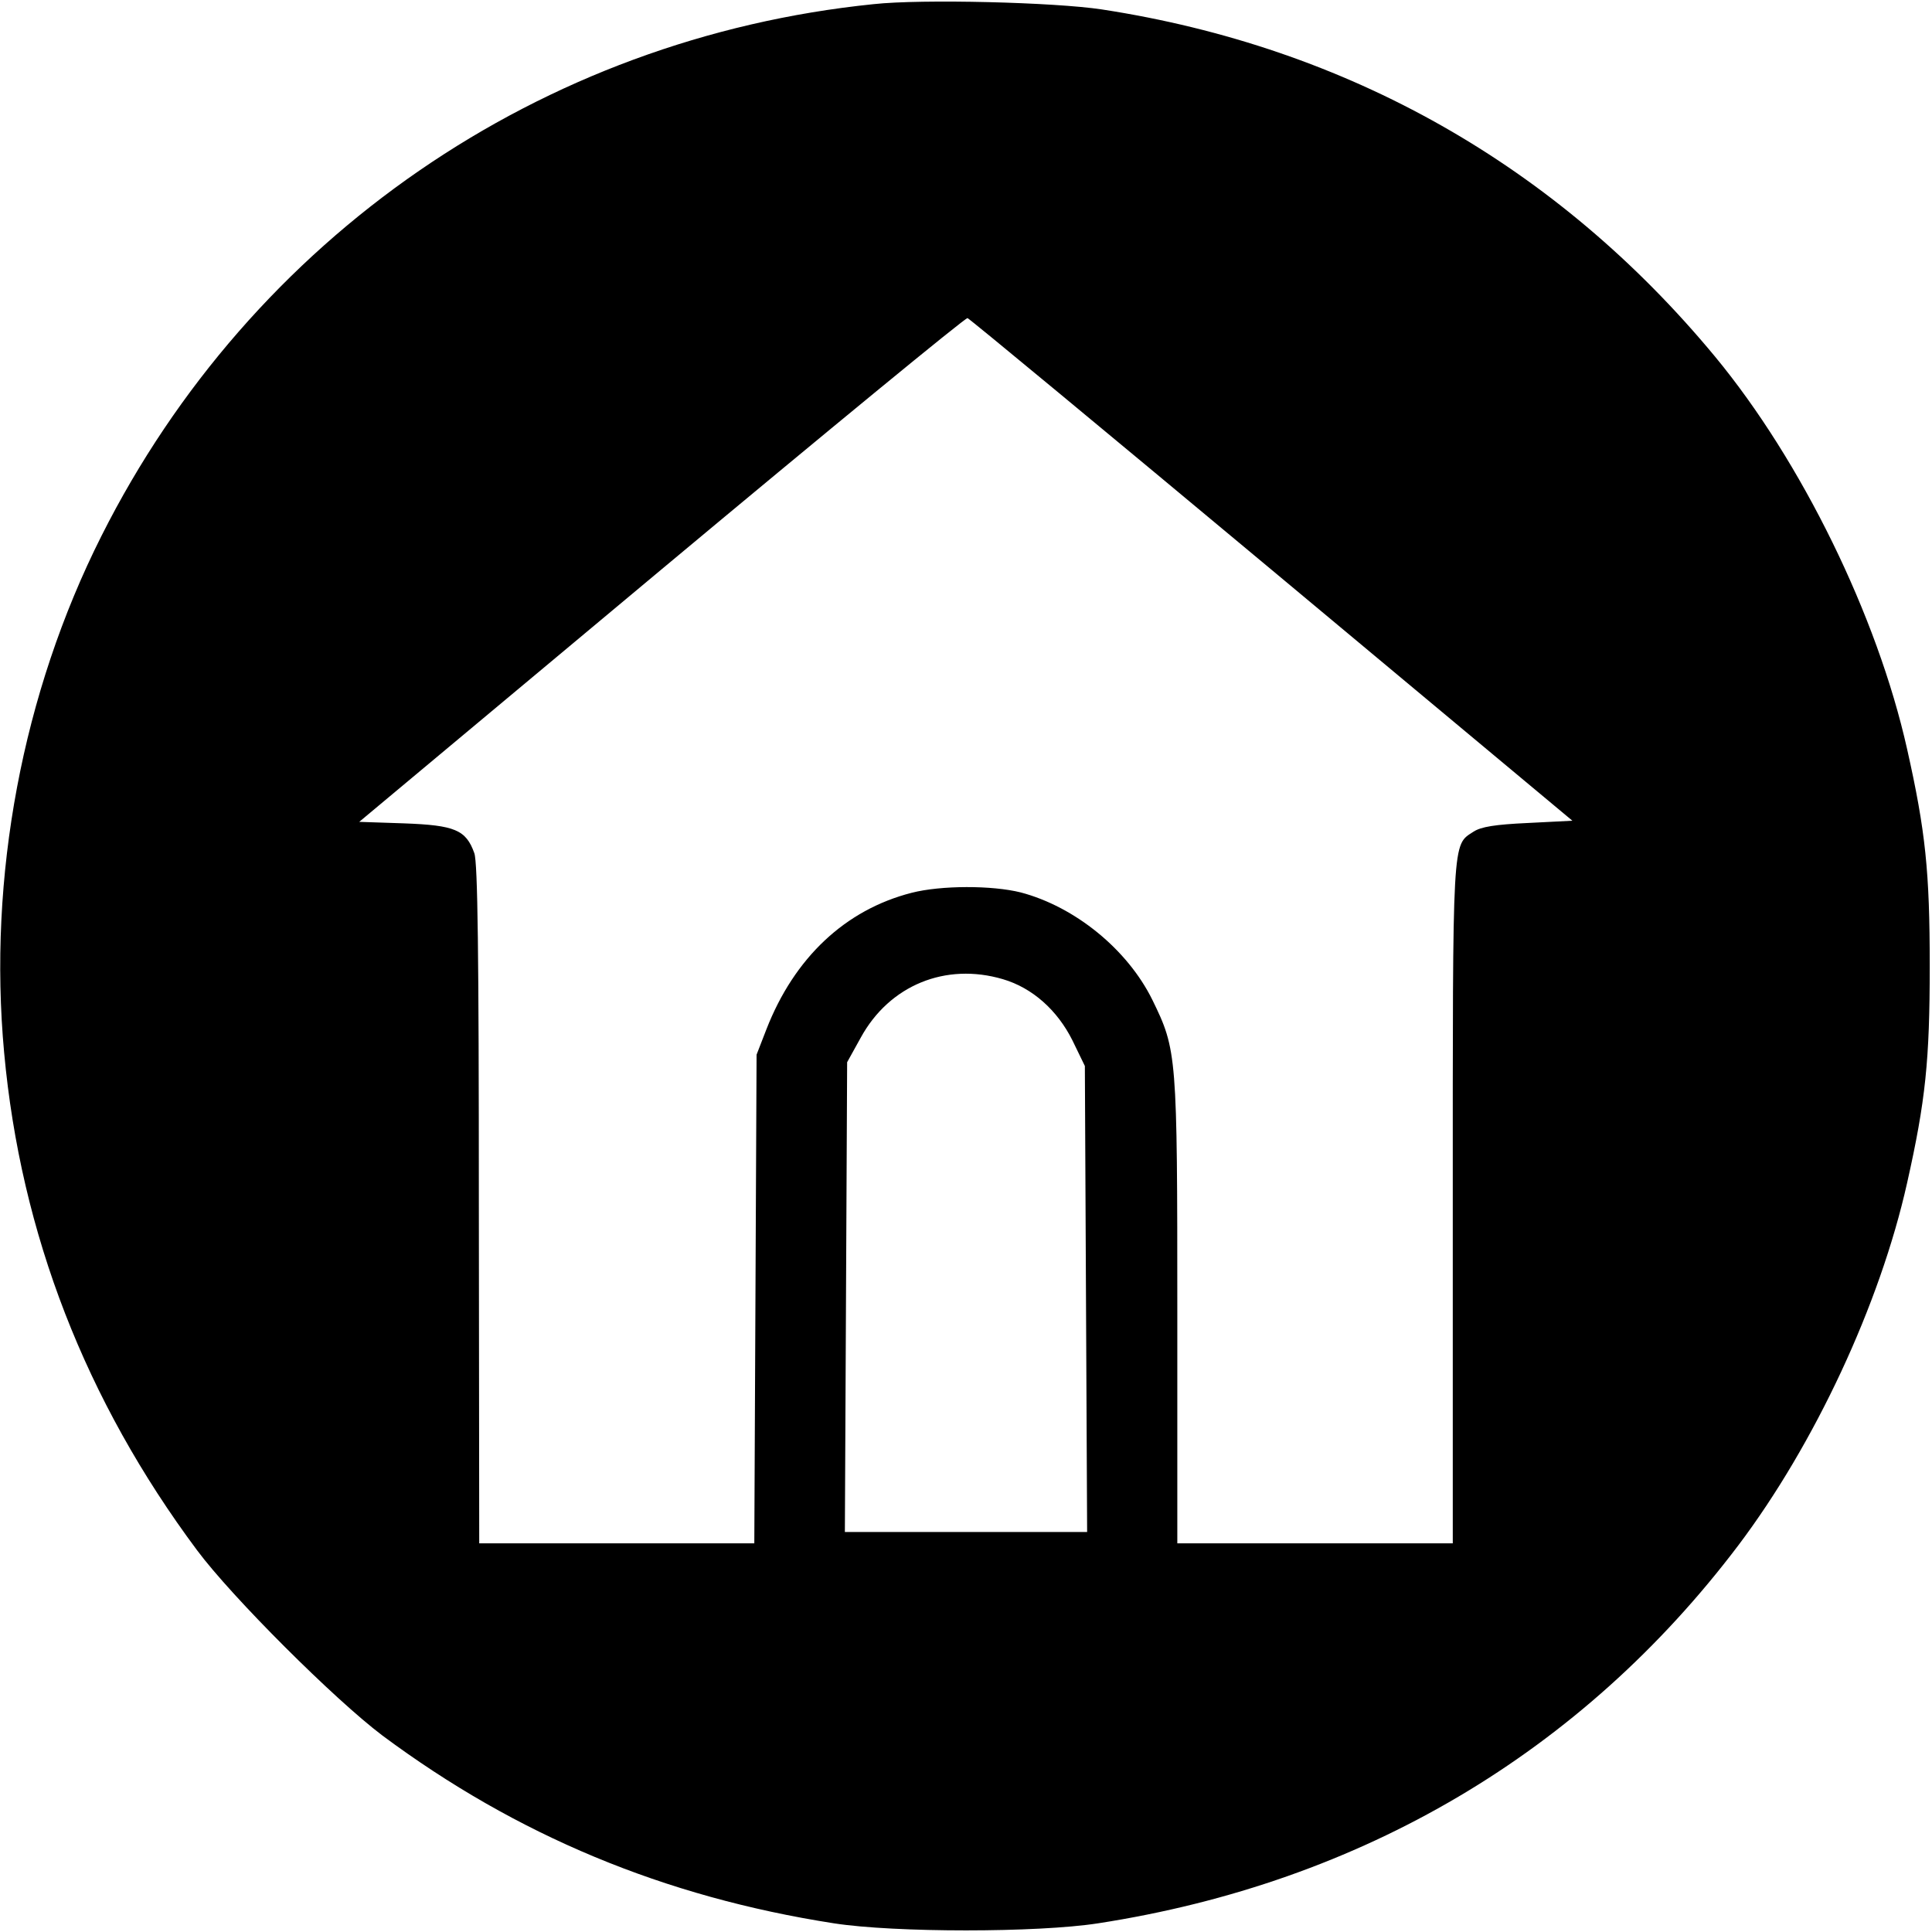<?xml version="1.0" standalone="no"?>
<!DOCTYPE svg PUBLIC "-//W3C//DTD SVG 20010904//EN"
 "http://www.w3.org/TR/2001/REC-SVG-20010904/DTD/svg10.dtd">
<svg version="1.0" xmlns="http://www.w3.org/2000/svg"
 width="512pt" height="512pt" viewBox="0 0 512 512"
 preserveAspectRatio="xMidYMid meet">
<g transform="translate(0,512) scale(0.1,-0.1)"
fill="#000000" stroke="none">
<path d="M2315 5109 c-882 -90 -1648 -618 -2046 -1409 -210 -417 -301 -904
-258 -1370 44 -480 216 -922 511 -1318 93 -125 365 -396 491 -491 356 -265
747 -428 1197 -498 161 -25 539 -25 700 0 699 108 1282 453 1697 1002 202 268
375 638 447 960 49 218 60 325 60 575 0 250 -11 357 -60 575 -79 353 -280 763
-509 1040 -419 506 -973 820 -1625 920 -125 19 -477 28 -605 14z m1056 -1500
l796 -664 -118 -6 c-87 -4 -124 -10 -144 -23 -57 -37 -55 -7 -55 -986 l0 -900
-365 0 -365 0 0 613 c0 682 -1 694 -66 827 -66 134 -205 247 -349 285 -76 19
-211 19 -289 -1 -176 -45 -311 -172 -385 -362 l-26 -67 -3 -647 -3 -648 -364
0 -365 0 -1 898 c0 668 -3 906 -12 931 -22 62 -52 74 -186 79 l-119 4 801 669
c441 368 806 668 811 666 6 -2 368 -302 807 -668z m-713 -1084 c78 -23 144
-82 184 -162 l33 -68 3 -617 3 -618 -321 0 -321 0 3 623 3 622 36 65 c76 139
225 200 377 155z"/>
</g>
</svg>
